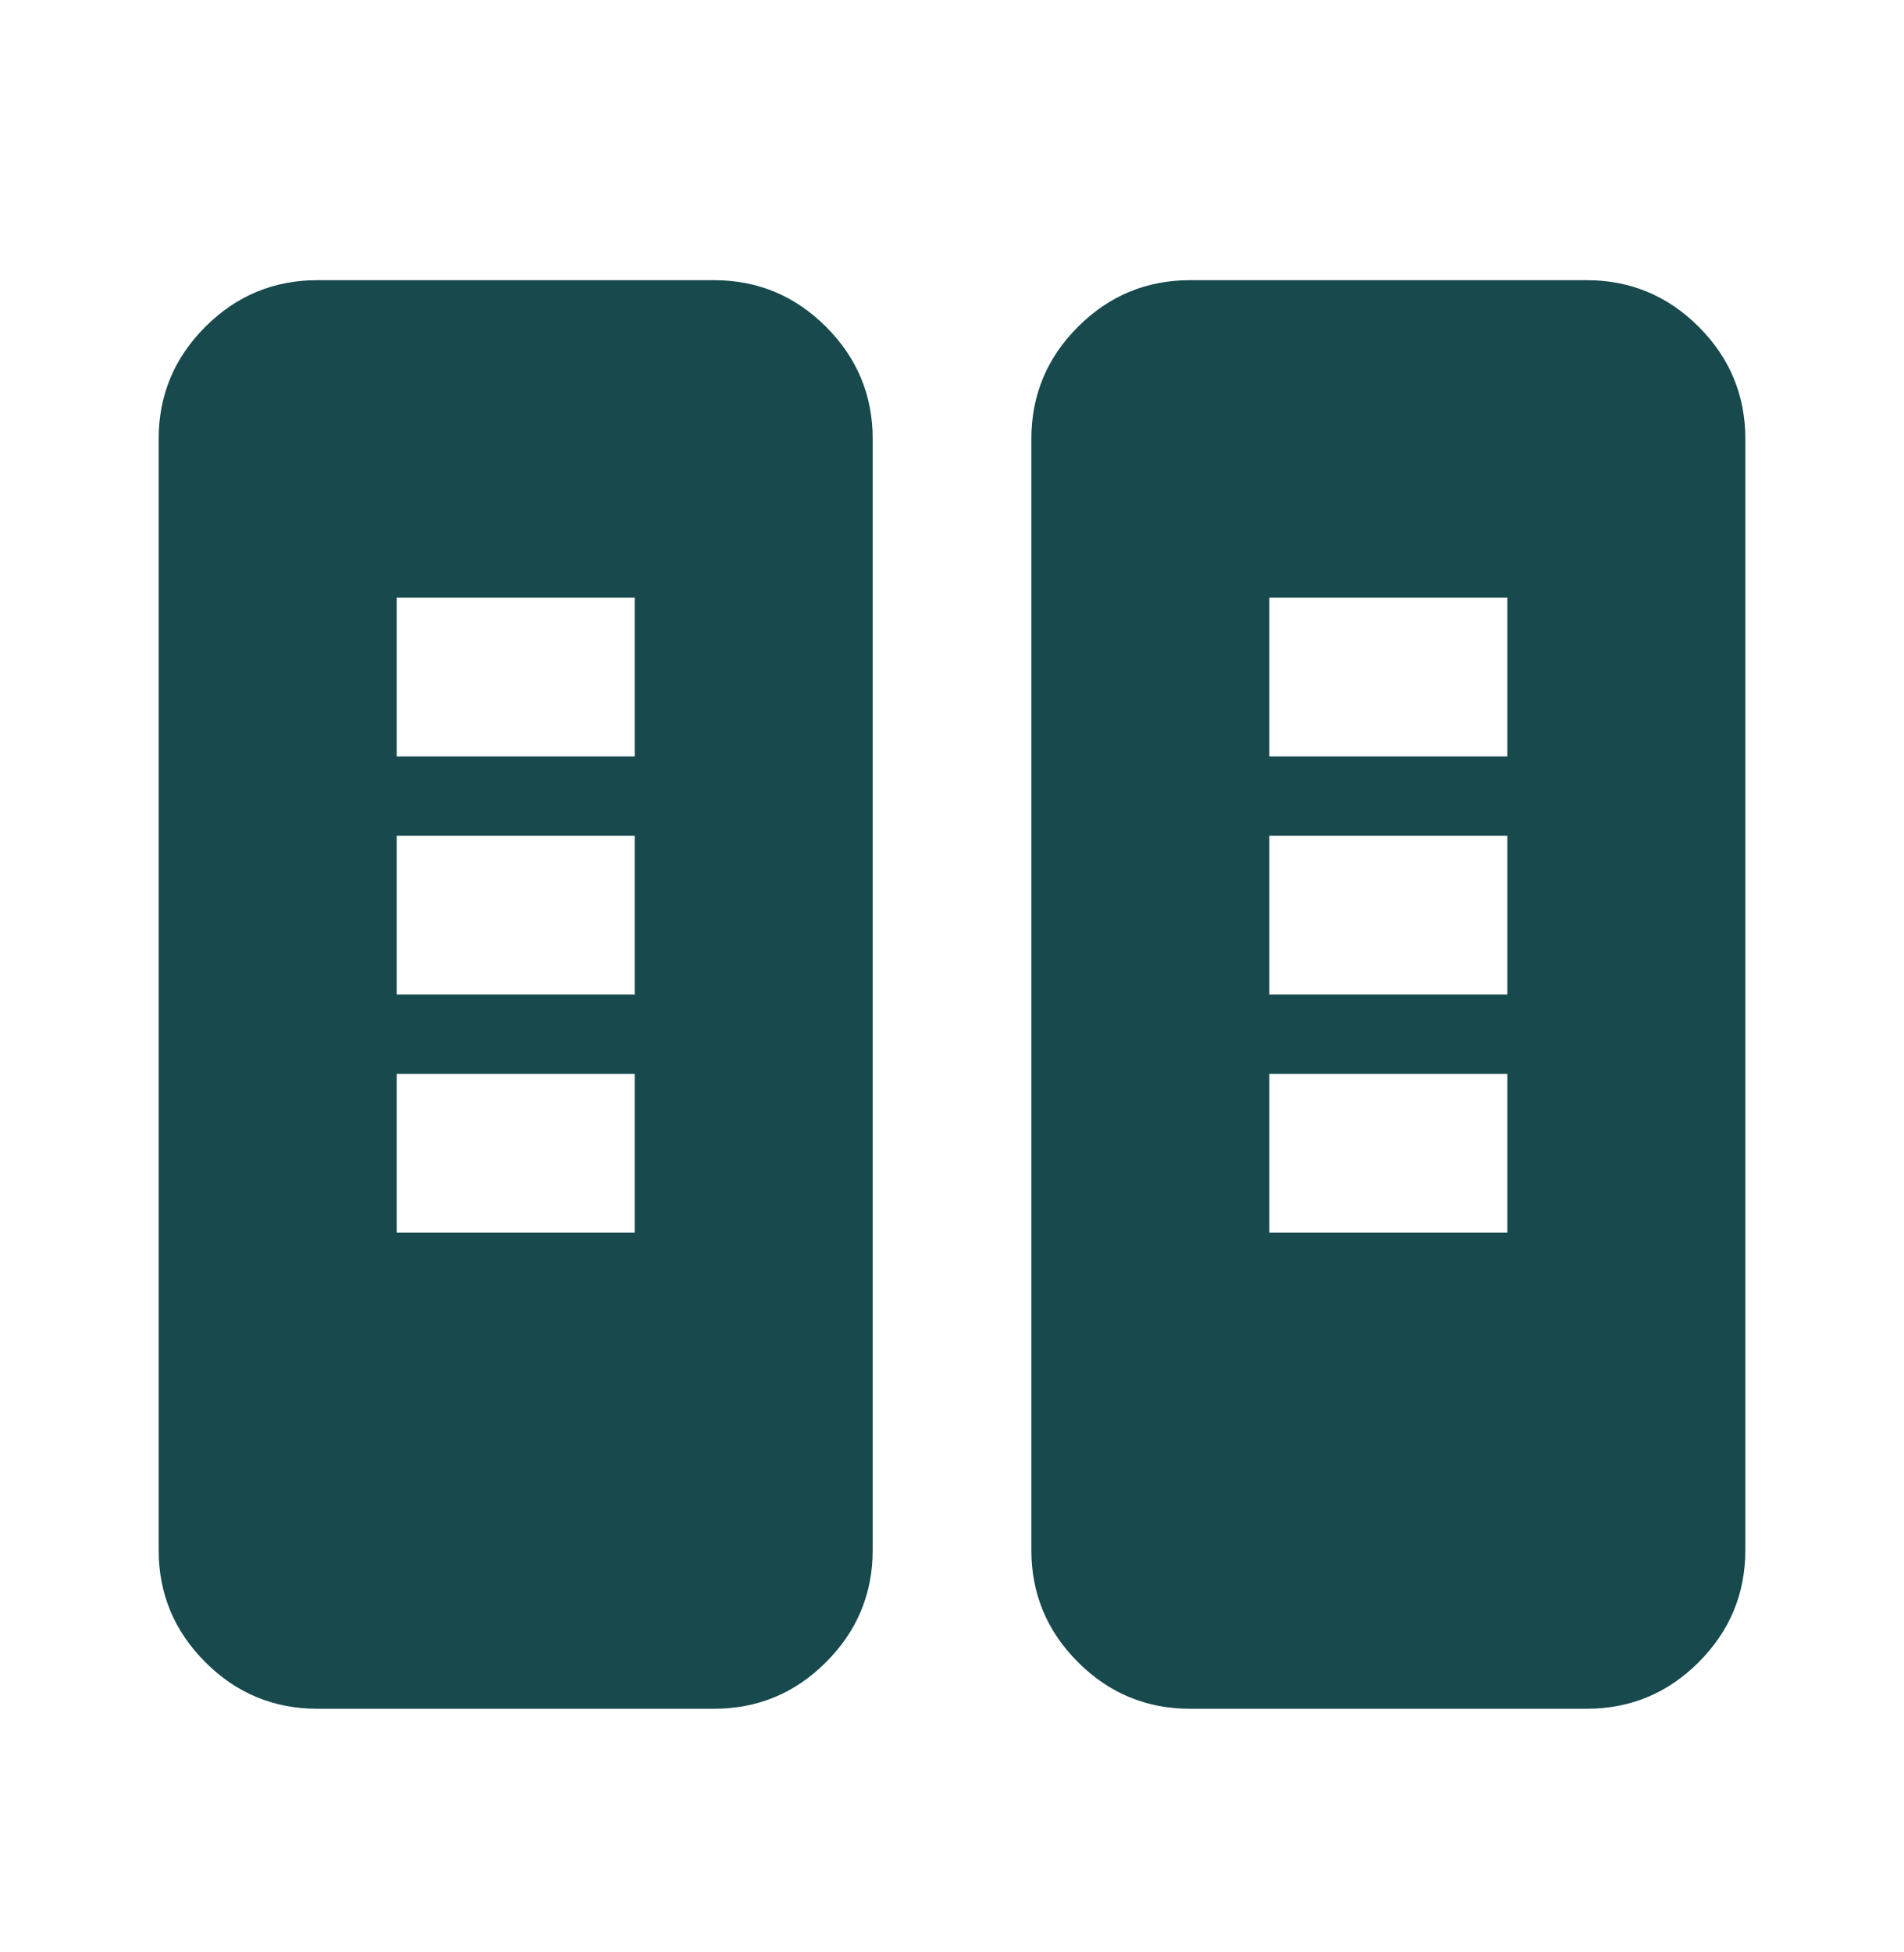 <svg xmlns="http://www.w3.org/2000/svg" width="40" height="41" viewBox="0 0 40 41" fill="none"><mask id="mask0_7393_17508" style="mask-type:alpha" maskUnits="userSpaceOnUse" x="0" y="0" width="40" height="41"><rect y="0.884" width="40" height="40" fill="#D9D9D9"></rect></mask><g mask="url(#mask0_7393_17508)"><path d="M6.667 35.884C5.75 35.884 4.965 35.558 4.313 34.905C3.66 34.252 3.333 33.468 3.333 32.551V9.217C3.333 8.301 3.66 7.516 4.313 6.863C4.965 6.211 5.75 5.884 6.667 5.884H15C15.917 5.884 16.702 6.211 17.354 6.863C18.007 7.516 18.334 8.301 18.334 9.217V32.551C18.334 33.468 18.007 34.252 17.354 34.905C16.702 35.558 15.917 35.884 15 35.884H6.667ZM25 35.884C24.084 35.884 23.299 35.558 22.646 34.905C21.993 34.252 21.667 33.468 21.667 32.551V9.217C21.667 8.301 21.993 7.516 22.646 6.863C23.299 6.211 24.084 5.884 25 5.884H33.334C34.25 5.884 35.035 6.211 35.688 6.863C36.34 7.516 36.667 8.301 36.667 9.217V32.551C36.667 33.468 36.34 34.252 35.688 34.905C35.035 35.558 34.25 35.884 33.334 35.884H25ZM8.334 25.884H13.334V22.551H8.334V25.884ZM26.667 25.884H31.667V22.551H26.667V25.884ZM8.334 20.884H13.334V17.551H8.334V20.884ZM26.667 20.884H31.667V17.551H26.667V20.884ZM8.334 15.884H13.334V12.551H8.334V15.884ZM26.667 15.884H31.667V12.551H26.667V15.884Z" fill="#17494D"></path></g></svg>